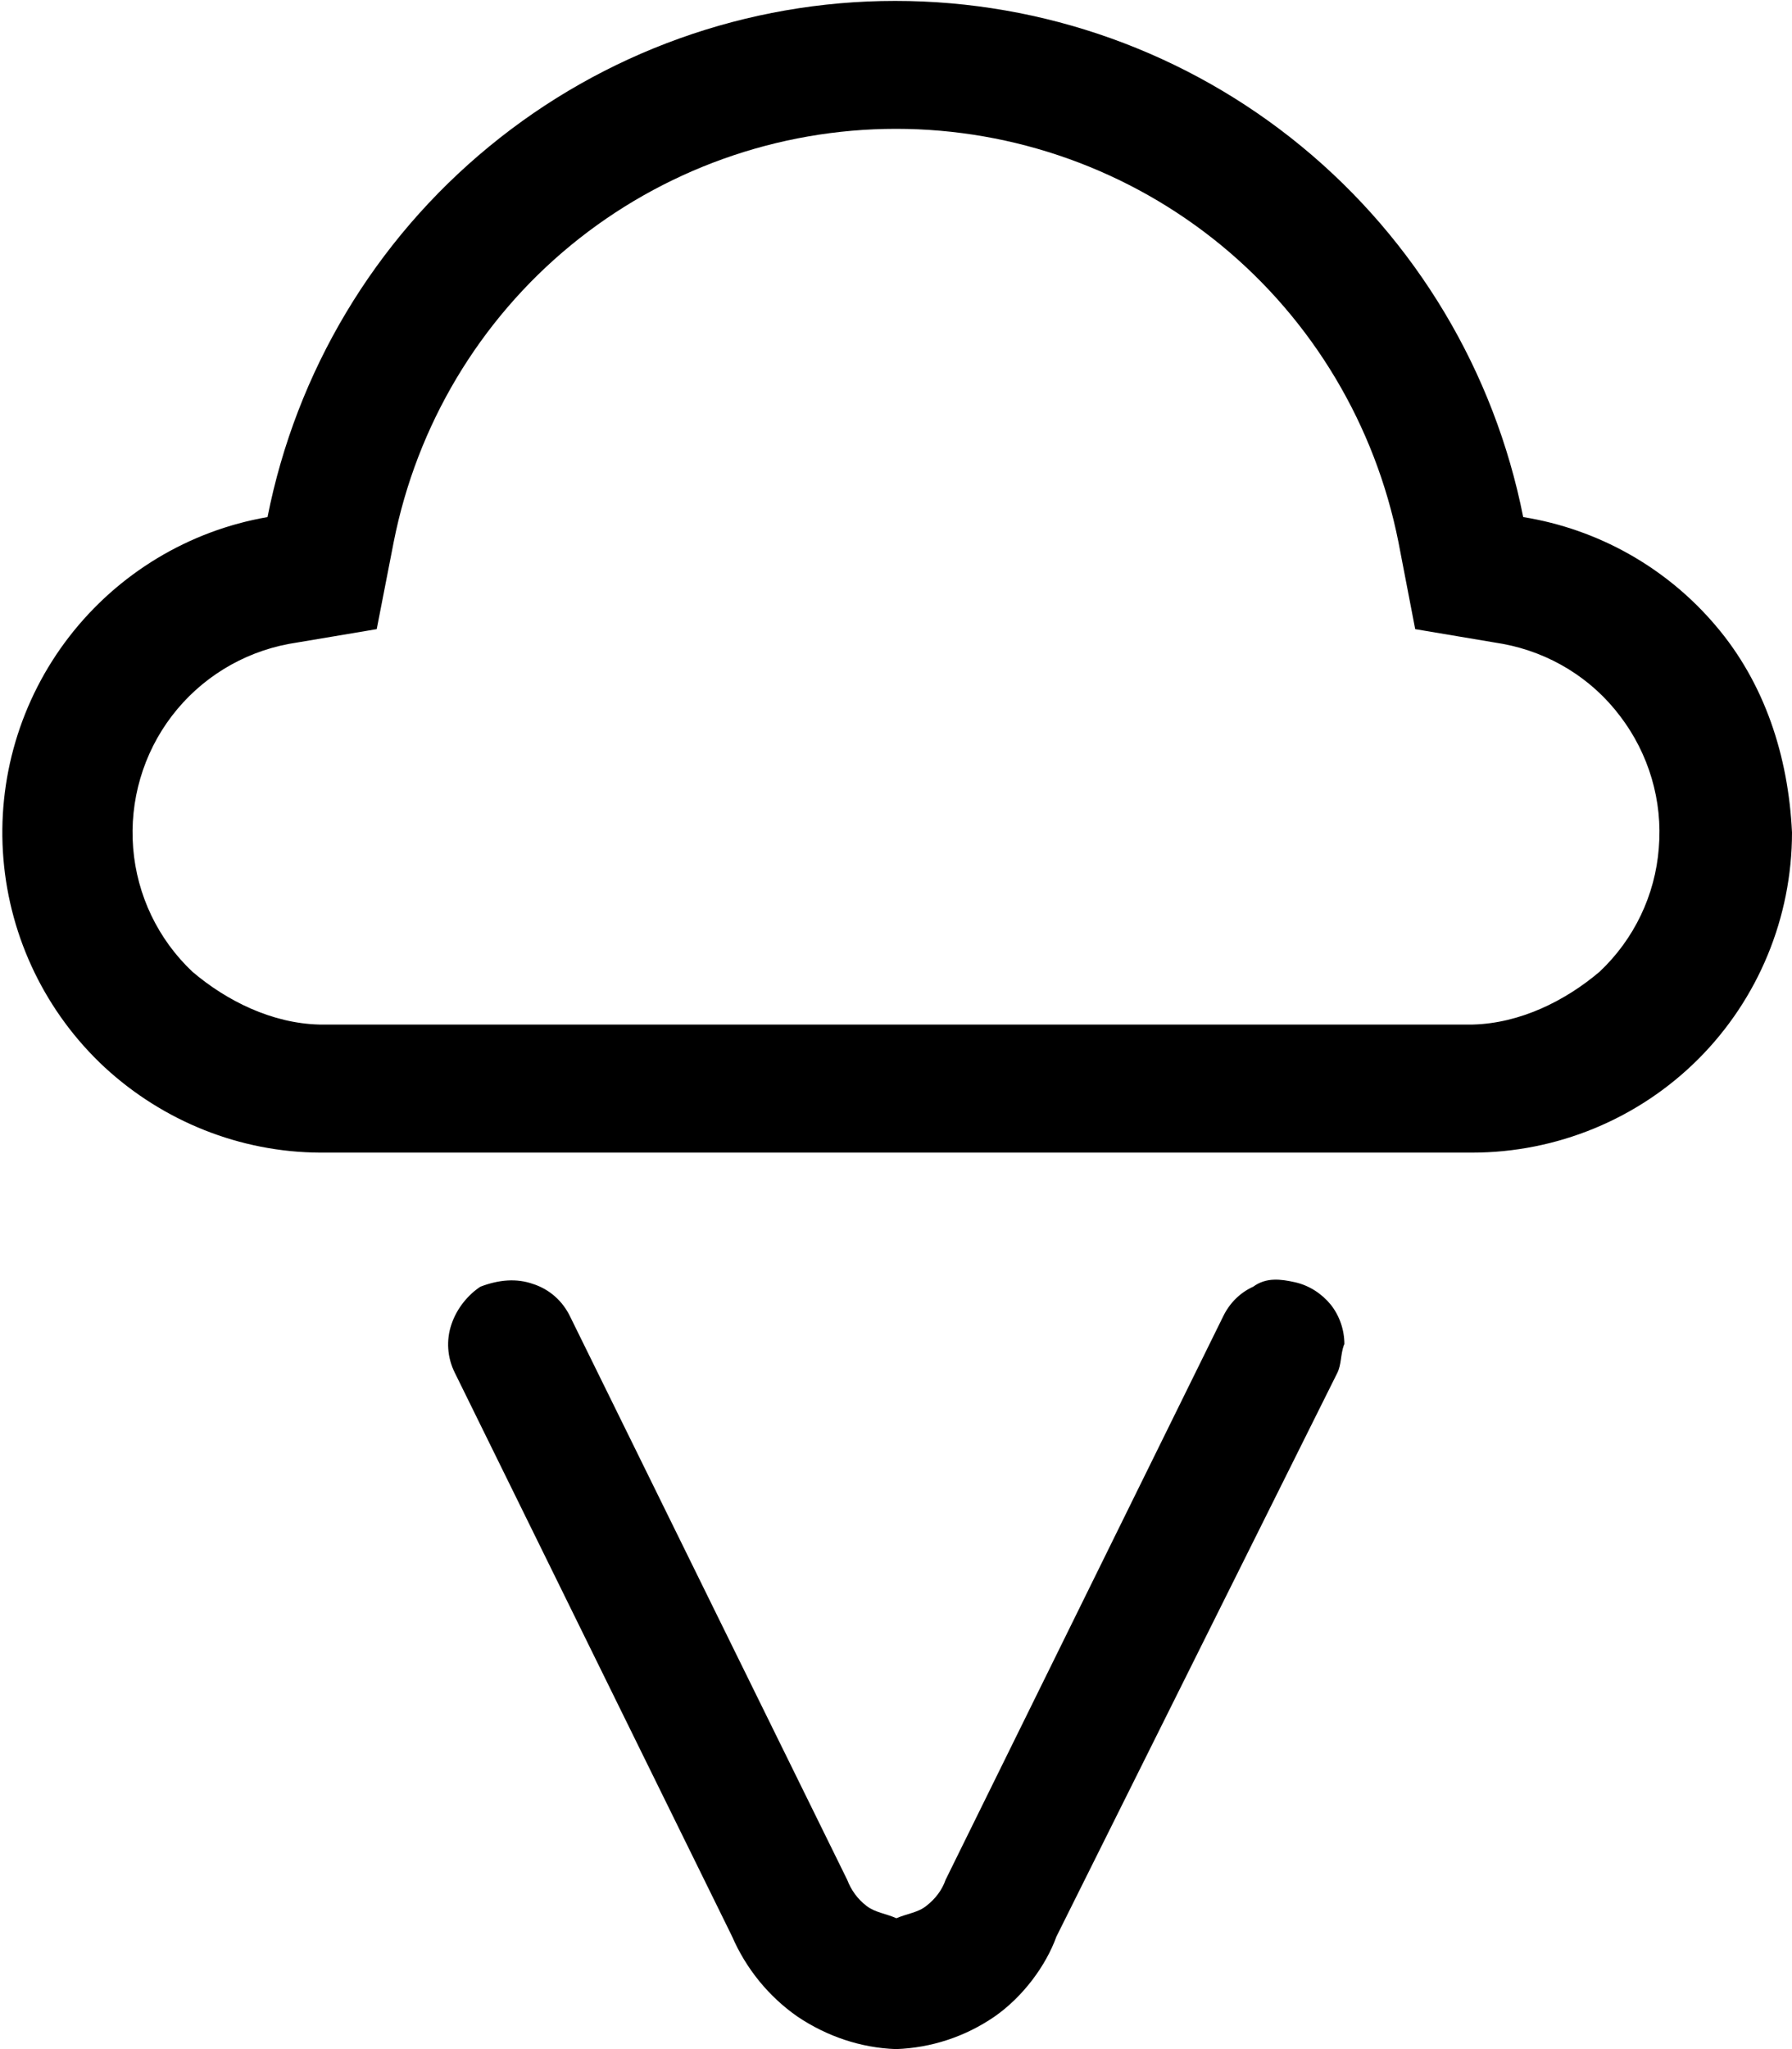 <svg xmlns="http://www.w3.org/2000/svg" viewBox="0 0 448 512"><!--! Font Awesome Pro 6.2.0 by @fontawesome - https://fontawesome.com License - https://fontawesome.com/license (Commercial License) Copyright 2022 Fonticons, Inc. --><path d="M424.6 264.6C409.6 279.6 389.2 288 368 288H80C60.03 287.9 40.83 280.2 26.18 266.7C11.53 253.1 2.499 234.5 .854 214.6C-.791 194.7 5.073 174.9 17.29 159.1C29.51 143.3 47.2 132.6 66.88 129.2C74.07 92.84 93.65 60.12 122.3 36.6C150.9 13.08 186.8 .227 223.8 .227C260.9 .227 296.8 13.08 325.4 36.6C354 60.12 373.6 92.84 380.8 129.2C399.5 132.2 416.6 141.8 428.9 156.3C441.2 170.7 447.1 189 448 208C448 229.2 439.6 249.6 424.6 264.6V264.6zM399.9 242.8C408.5 234.7 413.8 223.7 414.7 211.9C415.7 200.1 412.2 188.3 405 178.9C397.9 169.5 387.5 163.1 375.8 160.9L353.8 157.2L349.6 135.4C343.8 106.3 328.2 80.11 305.3 61.29C282.4 42.48 253.6 32.19 224 32.19C194.4 32.19 165.6 42.48 142.7 61.29C119.8 80.11 104.2 106.3 98.43 135.4L94.18 157.2L72.16 160.9C60.53 163.1 50.13 169.5 42.96 178.9C35.78 188.3 32.34 200.1 33.29 211.9C34.24 223.7 39.51 234.7 48.1 242.8C56.68 250.1 67.98 255.7 79.81 256H368.2C380 255.7 391.3 250.1 399.9 242.8zM336 336C335.1 338.5 335.4 340.9 334.3 343.1L264.1 483.9C261.5 491.1 255.8 498.9 248.6 503.9C241.3 508.9 232.8 511.7 224 512C215.2 511.7 206.7 508.8 199.4 503.9C192.2 498.9 186.5 491.9 183 483.8L113.7 343C111.8 339.2 111.5 334.8 112.9 330.8C114.3 326.7 117.2 323.4 120.1 321.5C124.8 319.7 129.2 319.4 133.2 320.8C137.3 322.1 140.6 325 142.5 328.9L211.8 469.7C212.8 472.3 214.4 474.5 216.6 476.2C218.8 477.9 221.4 478.1 224.1 479.3C226.9 478.1 229.5 477.9 231.6 476.2C233.8 474.5 235.5 472.3 236.4 469.7L305.8 328.9C307.4 325.6 310 323 313.3 321.5C316.6 319.1 320.2 319.6 323.8 320.4C327.3 321.2 330.4 323.2 332.7 326C334.9 328.8 336.1 332.3 336.1 335.9L336 336z"/></svg>